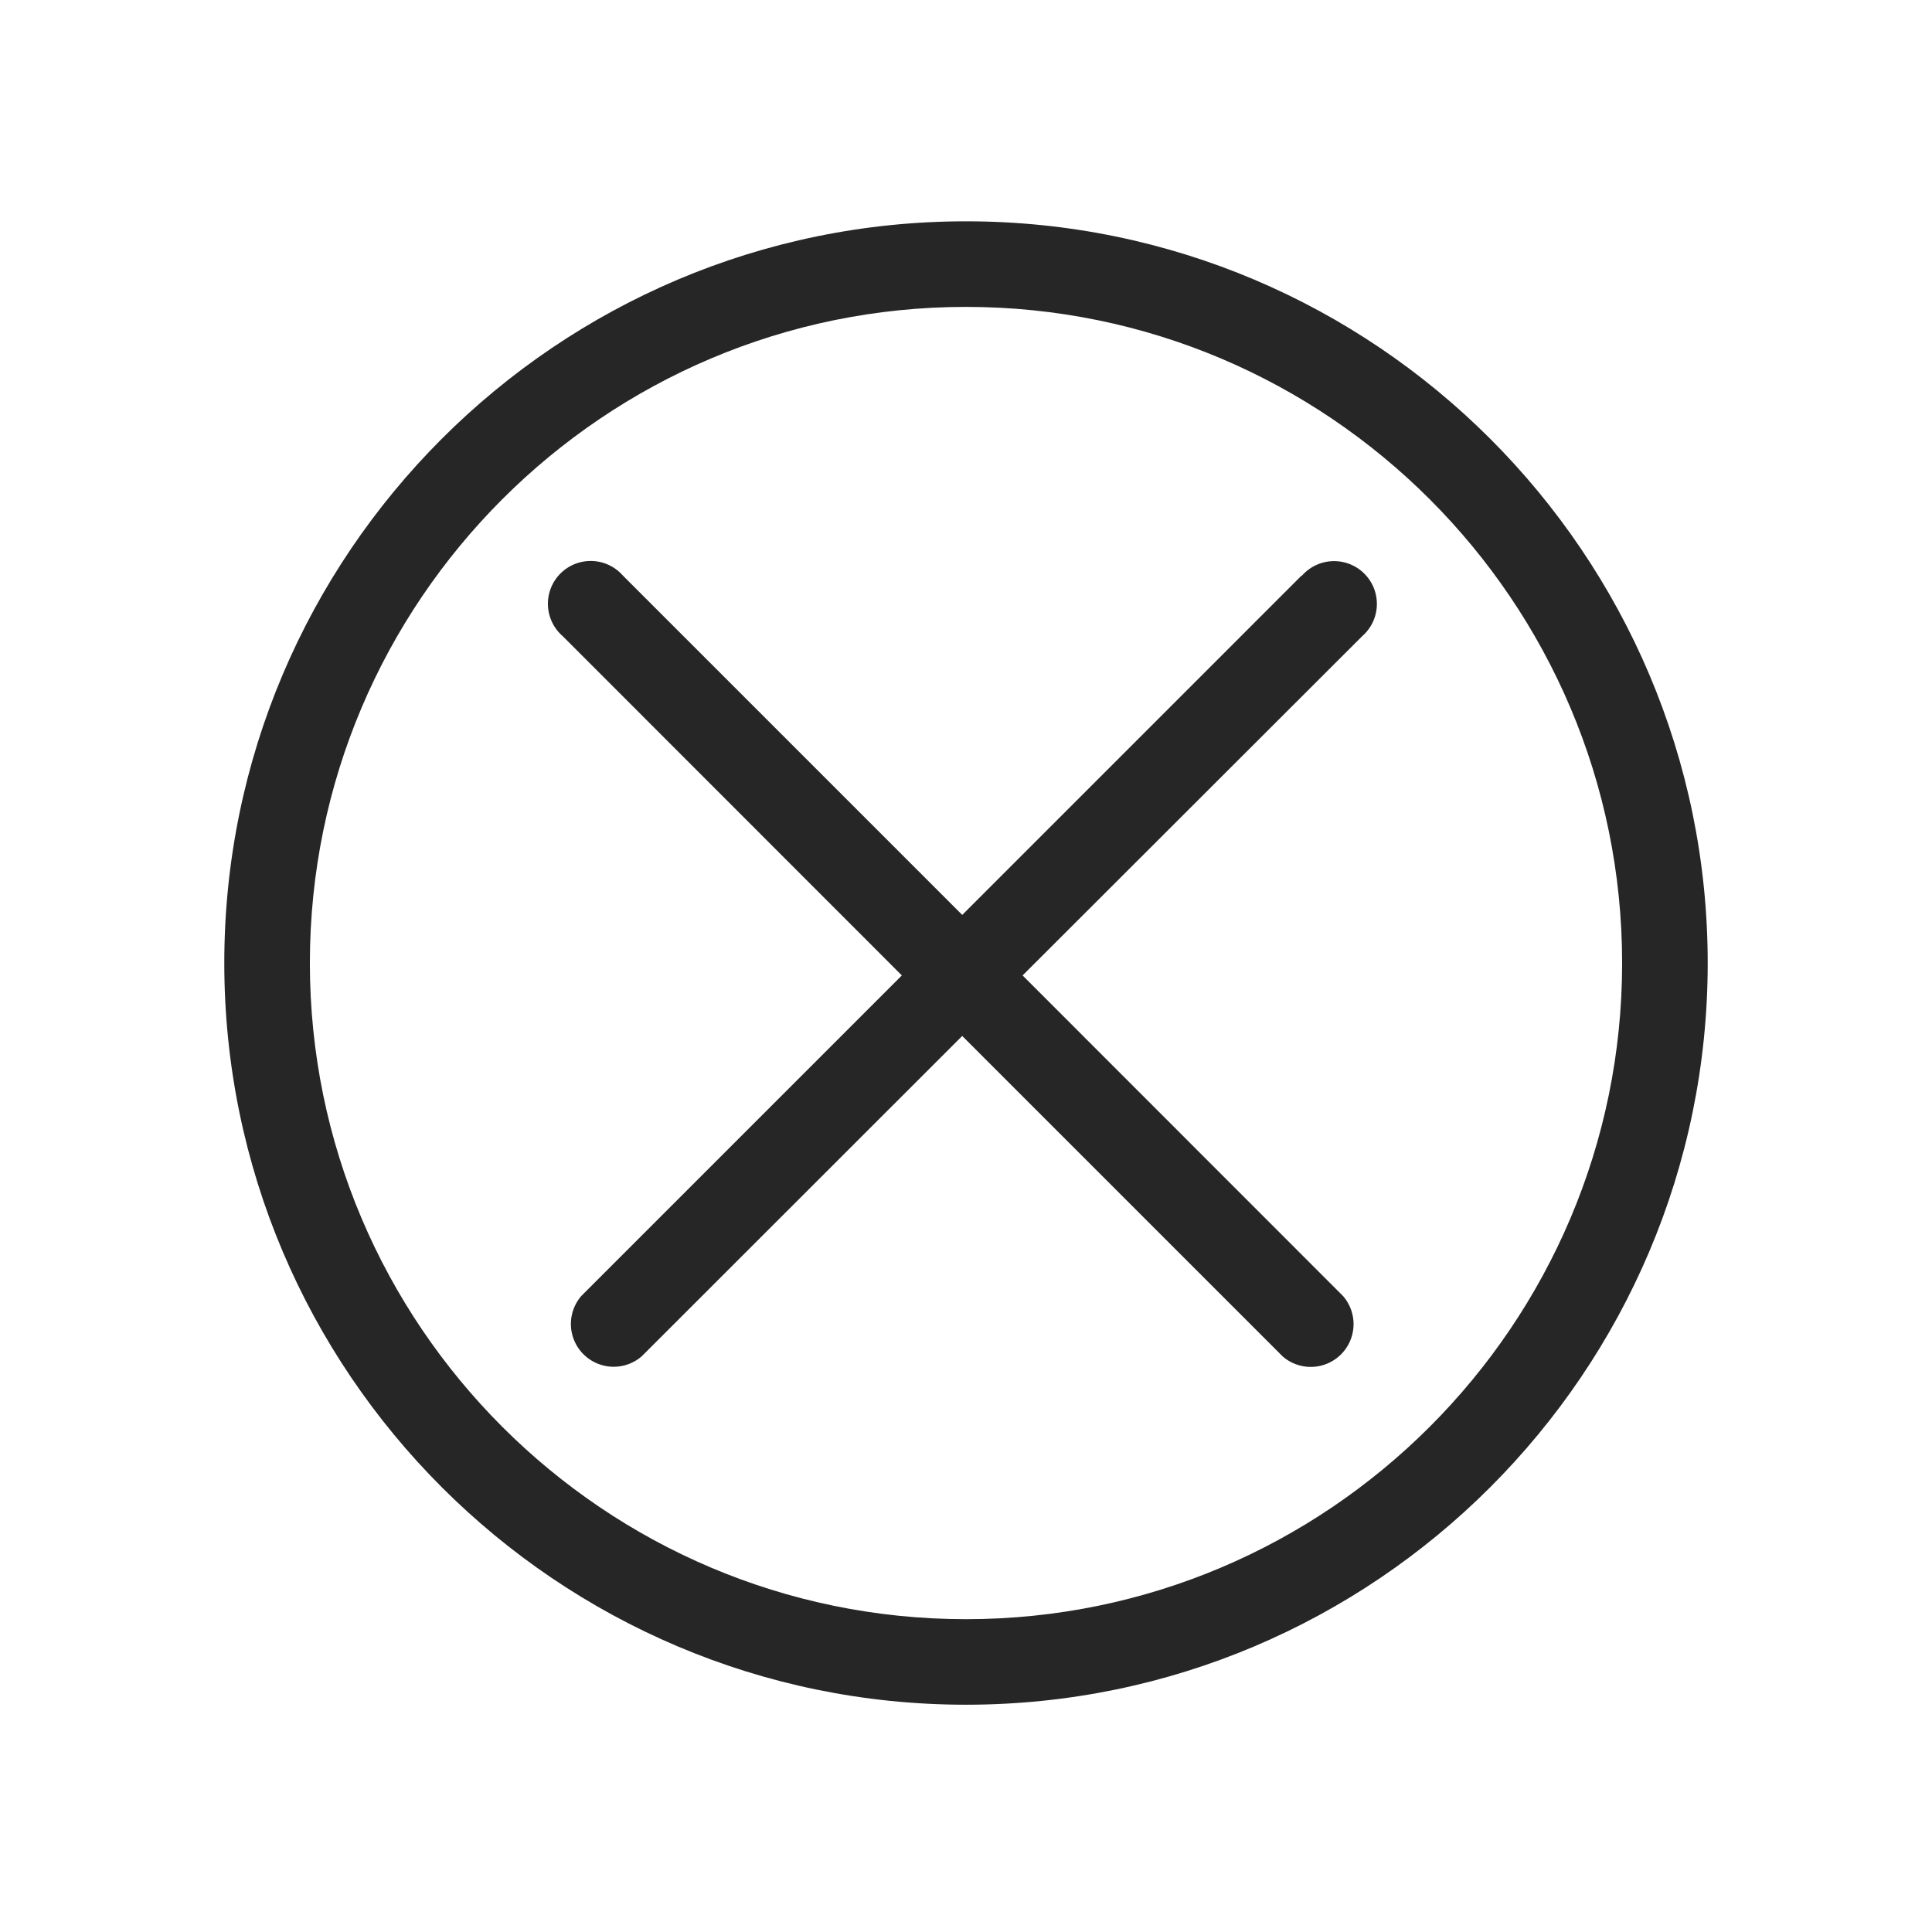 <?xml version="1.0" encoding="UTF-8"?> <svg xmlns="http://www.w3.org/2000/svg" id="Outline" viewBox="0 0 512 512"> <defs> <style>.cls-1{fill:#262626;}</style> </defs> <path class="cls-1" d="M344.91,152.55,255,242.46l-89.91-89.91a11.34,11.34,0,1,0-16,16L239,258.5l-84.91,84.91a11.34,11.34,0,0,0,16,16L255,274.54l84.91,84.91a11.34,11.34,0,0,0,16-16L271,258.5,361,168.59a11.34,11.34,0,1,0-16-16Z"></path> <path class="cls-1" d="M256,58.65c-108.38,0-196.56,88.18-196.56,196.56S147.62,451.77,256,451.77,452.56,363.6,452.56,255.21,364.38,58.65,256,58.65Zm0,370.45c-95.88,0-173.88-78-173.88-173.89S160.12,81.33,256,81.33s173.88,78,173.88,173.88S351.88,429.1,256,429.1Z"></path> </svg> 